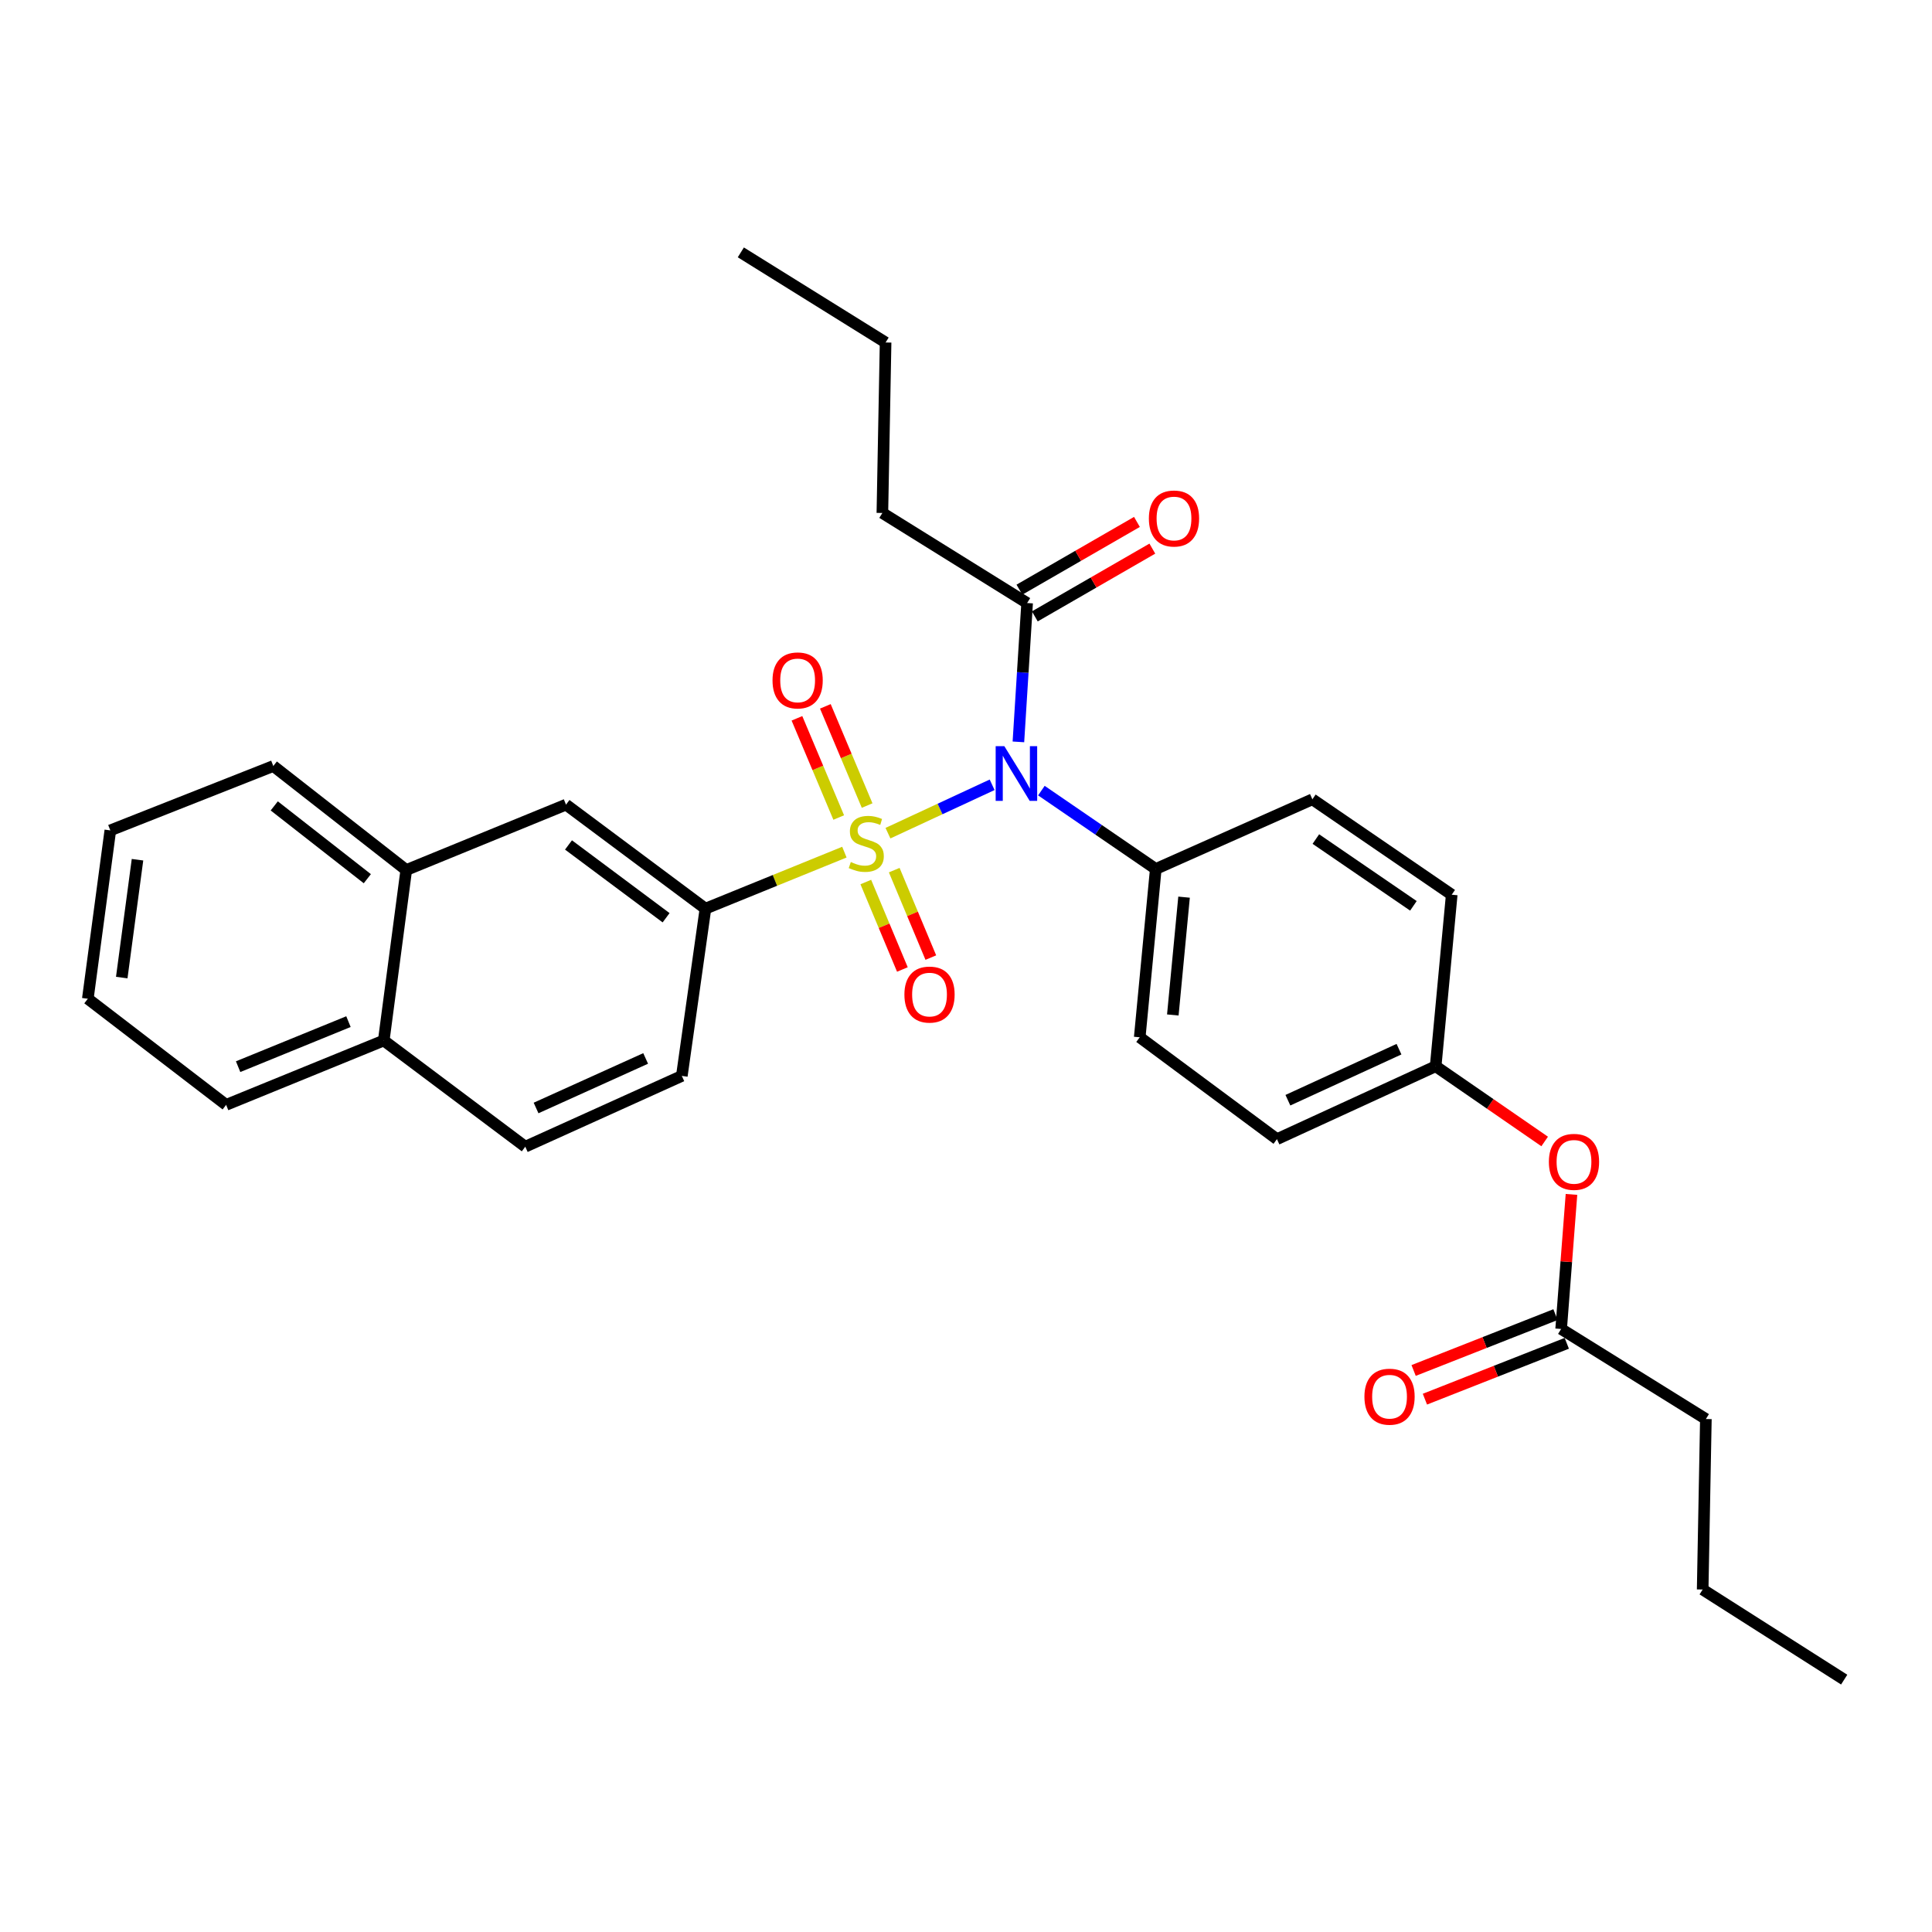 <?xml version='1.0' encoding='iso-8859-1'?>
<svg version='1.1' baseProfile='full'
              xmlns='http://www.w3.org/2000/svg'
                      xmlns:rdkit='http://www.rdkit.org/xml'
                      xmlns:xlink='http://www.w3.org/1999/xlink'
                  xml:space='preserve'
width='1000px' height='1000px' viewBox='0 0 1000 1000'>
<!-- END OF HEADER -->
<rect style='opacity:1.0;fill:#FFFFFF;stroke:none' width='1000' height='1000' x='0' y='0'> </rect>
<path class='bond-0' d='M 459.605,431.248 L 486.564,418.726' style='fill:none;fill-rule:evenodd;stroke:#CCCC00;stroke-width:6px;stroke-linecap:butt;stroke-linejoin:miter;stroke-opacity:1' />
<path class='bond-0' d='M 486.564,418.726 L 513.524,406.205' style='fill:none;fill-rule:evenodd;stroke:#0000FF;stroke-width:6px;stroke-linecap:butt;stroke-linejoin:miter;stroke-opacity:1' />
<path class='bond-1' d='M 437.056,441.067 L 401.097,455.69' style='fill:none;fill-rule:evenodd;stroke:#CCCC00;stroke-width:6px;stroke-linecap:butt;stroke-linejoin:miter;stroke-opacity:1' />
<path class='bond-1' d='M 401.097,455.69 L 365.138,470.313' style='fill:none;fill-rule:evenodd;stroke:#000000;stroke-width:6px;stroke-linecap:butt;stroke-linejoin:miter;stroke-opacity:1' />
<path class='bond-3' d='M 448.136,456.54 L 457.605,479.173' style='fill:none;fill-rule:evenodd;stroke:#CCCC00;stroke-width:6px;stroke-linecap:butt;stroke-linejoin:miter;stroke-opacity:1' />
<path class='bond-3' d='M 457.605,479.173 L 467.074,501.805' style='fill:none;fill-rule:evenodd;stroke:#FF0000;stroke-width:6px;stroke-linecap:butt;stroke-linejoin:miter;stroke-opacity:1' />
<path class='bond-3' d='M 462.855,450.382 L 472.324,473.014' style='fill:none;fill-rule:evenodd;stroke:#CCCC00;stroke-width:6px;stroke-linecap:butt;stroke-linejoin:miter;stroke-opacity:1' />
<path class='bond-3' d='M 472.324,473.014 L 481.793,495.647' style='fill:none;fill-rule:evenodd;stroke:#FF0000;stroke-width:6px;stroke-linecap:butt;stroke-linejoin:miter;stroke-opacity:1' />
<path class='bond-4' d='M 448.825,416.956 L 438.012,391.281' style='fill:none;fill-rule:evenodd;stroke:#CCCC00;stroke-width:6px;stroke-linecap:butt;stroke-linejoin:miter;stroke-opacity:1' />
<path class='bond-4' d='M 438.012,391.281 L 427.2,365.605' style='fill:none;fill-rule:evenodd;stroke:#FF0000;stroke-width:6px;stroke-linecap:butt;stroke-linejoin:miter;stroke-opacity:1' />
<path class='bond-4' d='M 434.12,423.148 L 423.307,397.473' style='fill:none;fill-rule:evenodd;stroke:#CCCC00;stroke-width:6px;stroke-linecap:butt;stroke-linejoin:miter;stroke-opacity:1' />
<path class='bond-4' d='M 423.307,397.473 L 412.495,371.798' style='fill:none;fill-rule:evenodd;stroke:#FF0000;stroke-width:6px;stroke-linecap:butt;stroke-linejoin:miter;stroke-opacity:1' />
<path class='bond-2' d='M 527.124,383.995 L 529.381,348.062' style='fill:none;fill-rule:evenodd;stroke:#0000FF;stroke-width:6px;stroke-linecap:butt;stroke-linejoin:miter;stroke-opacity:1' />
<path class='bond-2' d='M 529.381,348.062 L 531.637,312.129' style='fill:none;fill-rule:evenodd;stroke:#000000;stroke-width:6px;stroke-linecap:butt;stroke-linejoin:miter;stroke-opacity:1' />
<path class='bond-5' d='M 539.022,409.221 L 568.624,429.502' style='fill:none;fill-rule:evenodd;stroke:#0000FF;stroke-width:6px;stroke-linecap:butt;stroke-linejoin:miter;stroke-opacity:1' />
<path class='bond-5' d='M 568.624,429.502 L 598.226,449.784' style='fill:none;fill-rule:evenodd;stroke:#000000;stroke-width:6px;stroke-linecap:butt;stroke-linejoin:miter;stroke-opacity:1' />
<path class='bond-6' d='M 365.138,470.313 L 292.965,416.48' style='fill:none;fill-rule:evenodd;stroke:#000000;stroke-width:6px;stroke-linecap:butt;stroke-linejoin:miter;stroke-opacity:1' />
<path class='bond-6' d='M 344.772,475.028 L 294.251,437.345' style='fill:none;fill-rule:evenodd;stroke:#000000;stroke-width:6px;stroke-linecap:butt;stroke-linejoin:miter;stroke-opacity:1' />
<path class='bond-9' d='M 365.138,470.313 L 352.914,556.891' style='fill:none;fill-rule:evenodd;stroke:#000000;stroke-width:6px;stroke-linecap:butt;stroke-linejoin:miter;stroke-opacity:1' />
<path class='bond-10' d='M 535.622,319.041 L 566.035,301.504' style='fill:none;fill-rule:evenodd;stroke:#000000;stroke-width:6px;stroke-linecap:butt;stroke-linejoin:miter;stroke-opacity:1' />
<path class='bond-10' d='M 566.035,301.504 L 596.449,283.967' style='fill:none;fill-rule:evenodd;stroke:#FF0000;stroke-width:6px;stroke-linecap:butt;stroke-linejoin:miter;stroke-opacity:1' />
<path class='bond-10' d='M 527.652,305.218 L 558.065,287.681' style='fill:none;fill-rule:evenodd;stroke:#000000;stroke-width:6px;stroke-linecap:butt;stroke-linejoin:miter;stroke-opacity:1' />
<path class='bond-10' d='M 558.065,287.681 L 588.478,270.145' style='fill:none;fill-rule:evenodd;stroke:#FF0000;stroke-width:6px;stroke-linecap:butt;stroke-linejoin:miter;stroke-opacity:1' />
<path class='bond-20' d='M 531.637,312.129 L 456.715,265.512' style='fill:none;fill-rule:evenodd;stroke:#000000;stroke-width:6px;stroke-linecap:butt;stroke-linejoin:miter;stroke-opacity:1' />
<path class='bond-15' d='M 598.226,449.784 L 589.92,536.902' style='fill:none;fill-rule:evenodd;stroke:#000000;stroke-width:6px;stroke-linecap:butt;stroke-linejoin:miter;stroke-opacity:1' />
<path class='bond-15' d='M 612.864,464.366 L 607.049,525.349' style='fill:none;fill-rule:evenodd;stroke:#000000;stroke-width:6px;stroke-linecap:butt;stroke-linejoin:miter;stroke-opacity:1' />
<path class='bond-16' d='M 598.226,449.784 L 679.281,413.723' style='fill:none;fill-rule:evenodd;stroke:#000000;stroke-width:6px;stroke-linecap:butt;stroke-linejoin:miter;stroke-opacity:1' />
<path class='bond-8' d='M 292.965,416.48 L 210.278,450.324' style='fill:none;fill-rule:evenodd;stroke:#000000;stroke-width:6px;stroke-linecap:butt;stroke-linejoin:miter;stroke-opacity:1' />
<path class='bond-7' d='M 808.045,687.871 L 810.719,653.047' style='fill:none;fill-rule:evenodd;stroke:#000000;stroke-width:6px;stroke-linecap:butt;stroke-linejoin:miter;stroke-opacity:1' />
<path class='bond-7' d='M 810.719,653.047 L 813.393,618.224' style='fill:none;fill-rule:evenodd;stroke:#FF0000;stroke-width:6px;stroke-linecap:butt;stroke-linejoin:miter;stroke-opacity:1' />
<path class='bond-12' d='M 805.122,680.447 L 768.405,694.903' style='fill:none;fill-rule:evenodd;stroke:#000000;stroke-width:6px;stroke-linecap:butt;stroke-linejoin:miter;stroke-opacity:1' />
<path class='bond-12' d='M 768.405,694.903 L 731.688,709.359' style='fill:none;fill-rule:evenodd;stroke:#FF0000;stroke-width:6px;stroke-linecap:butt;stroke-linejoin:miter;stroke-opacity:1' />
<path class='bond-12' d='M 810.967,695.294 L 774.25,709.75' style='fill:none;fill-rule:evenodd;stroke:#000000;stroke-width:6px;stroke-linecap:butt;stroke-linejoin:miter;stroke-opacity:1' />
<path class='bond-12' d='M 774.25,709.75 L 737.533,724.206' style='fill:none;fill-rule:evenodd;stroke:#FF0000;stroke-width:6px;stroke-linecap:butt;stroke-linejoin:miter;stroke-opacity:1' />
<path class='bond-21' d='M 808.045,687.871 L 882.957,734.488' style='fill:none;fill-rule:evenodd;stroke:#000000;stroke-width:6px;stroke-linecap:butt;stroke-linejoin:miter;stroke-opacity:1' />
<path class='bond-22' d='M 210.278,450.324 L 141.464,396.491' style='fill:none;fill-rule:evenodd;stroke:#000000;stroke-width:6px;stroke-linecap:butt;stroke-linejoin:miter;stroke-opacity:1' />
<path class='bond-22' d='M 190.125,454.816 L 141.955,417.133' style='fill:none;fill-rule:evenodd;stroke:#000000;stroke-width:6px;stroke-linecap:butt;stroke-linejoin:miter;stroke-opacity:1' />
<path class='bond-30' d='M 210.278,450.324 L 198.63,538.569' style='fill:none;fill-rule:evenodd;stroke:#000000;stroke-width:6px;stroke-linecap:butt;stroke-linejoin:miter;stroke-opacity:1' />
<path class='bond-14' d='M 352.914,556.891 L 271.885,593.528' style='fill:none;fill-rule:evenodd;stroke:#000000;stroke-width:6px;stroke-linecap:butt;stroke-linejoin:miter;stroke-opacity:1' />
<path class='bond-14' d='M 334.186,547.848 L 277.466,573.493' style='fill:none;fill-rule:evenodd;stroke:#000000;stroke-width:6px;stroke-linecap:butt;stroke-linejoin:miter;stroke-opacity:1' />
<path class='bond-11' d='M 799.518,590.823 L 771.307,571.357' style='fill:none;fill-rule:evenodd;stroke:#FF0000;stroke-width:6px;stroke-linecap:butt;stroke-linejoin:miter;stroke-opacity:1' />
<path class='bond-11' d='M 771.307,571.357 L 743.096,551.892' style='fill:none;fill-rule:evenodd;stroke:#000000;stroke-width:6px;stroke-linecap:butt;stroke-linejoin:miter;stroke-opacity:1' />
<path class='bond-13' d='M 198.63,538.569 L 271.885,593.528' style='fill:none;fill-rule:evenodd;stroke:#000000;stroke-width:6px;stroke-linecap:butt;stroke-linejoin:miter;stroke-opacity:1' />
<path class='bond-23' d='M 198.63,538.569 L 117.043,571.872' style='fill:none;fill-rule:evenodd;stroke:#000000;stroke-width:6px;stroke-linecap:butt;stroke-linejoin:miter;stroke-opacity:1' />
<path class='bond-23' d='M 180.362,528.792 L 123.251,552.104' style='fill:none;fill-rule:evenodd;stroke:#000000;stroke-width:6px;stroke-linecap:butt;stroke-linejoin:miter;stroke-opacity:1' />
<path class='bond-18' d='M 589.92,536.902 L 660.95,589.627' style='fill:none;fill-rule:evenodd;stroke:#000000;stroke-width:6px;stroke-linecap:butt;stroke-linejoin:miter;stroke-opacity:1' />
<path class='bond-19' d='M 679.281,413.723 L 751.41,463.098' style='fill:none;fill-rule:evenodd;stroke:#000000;stroke-width:6px;stroke-linecap:butt;stroke-linejoin:miter;stroke-opacity:1' />
<path class='bond-19' d='M 681.088,434.296 L 731.578,468.858' style='fill:none;fill-rule:evenodd;stroke:#000000;stroke-width:6px;stroke-linecap:butt;stroke-linejoin:miter;stroke-opacity:1' />
<path class='bond-17' d='M 743.096,551.892 L 751.41,463.098' style='fill:none;fill-rule:evenodd;stroke:#000000;stroke-width:6px;stroke-linecap:butt;stroke-linejoin:miter;stroke-opacity:1' />
<path class='bond-31' d='M 743.096,551.892 L 660.95,589.627' style='fill:none;fill-rule:evenodd;stroke:#000000;stroke-width:6px;stroke-linecap:butt;stroke-linejoin:miter;stroke-opacity:1' />
<path class='bond-31' d='M 724.113,543.053 L 666.611,569.468' style='fill:none;fill-rule:evenodd;stroke:#000000;stroke-width:6px;stroke-linecap:butt;stroke-linejoin:miter;stroke-opacity:1' />
<path class='bond-24' d='M 456.715,265.512 L 458.382,177.267' style='fill:none;fill-rule:evenodd;stroke:#000000;stroke-width:6px;stroke-linecap:butt;stroke-linejoin:miter;stroke-opacity:1' />
<path class='bond-25' d='M 882.957,734.488 L 881.299,822.733' style='fill:none;fill-rule:evenodd;stroke:#000000;stroke-width:6px;stroke-linecap:butt;stroke-linejoin:miter;stroke-opacity:1' />
<path class='bond-28' d='M 141.464,396.491 L 57.102,429.803' style='fill:none;fill-rule:evenodd;stroke:#000000;stroke-width:6px;stroke-linecap:butt;stroke-linejoin:miter;stroke-opacity:1' />
<path class='bond-29' d='M 117.043,571.872 L 45.455,516.949' style='fill:none;fill-rule:evenodd;stroke:#000000;stroke-width:6px;stroke-linecap:butt;stroke-linejoin:miter;stroke-opacity:1' />
<path class='bond-26' d='M 458.382,177.267 L 383.452,130.632' style='fill:none;fill-rule:evenodd;stroke:#000000;stroke-width:6px;stroke-linecap:butt;stroke-linejoin:miter;stroke-opacity:1' />
<path class='bond-27' d='M 881.299,822.733 L 954.545,869.368' style='fill:none;fill-rule:evenodd;stroke:#000000;stroke-width:6px;stroke-linecap:butt;stroke-linejoin:miter;stroke-opacity:1' />
<path class='bond-32' d='M 57.102,429.803 L 45.455,516.949' style='fill:none;fill-rule:evenodd;stroke:#000000;stroke-width:6px;stroke-linecap:butt;stroke-linejoin:miter;stroke-opacity:1' />
<path class='bond-32' d='M 71.17,444.989 L 63.017,505.991' style='fill:none;fill-rule:evenodd;stroke:#000000;stroke-width:6px;stroke-linecap:butt;stroke-linejoin:miter;stroke-opacity:1' />
<path  class='atom-0' d='M 440.383 446.18
Q 440.703 446.3, 442.023 446.86
Q 443.343 447.42, 444.783 447.78
Q 446.263 448.1, 447.703 448.1
Q 450.383 448.1, 451.943 446.82
Q 453.503 445.5, 453.503 443.22
Q 453.503 441.66, 452.703 440.7
Q 451.943 439.74, 450.743 439.22
Q 449.543 438.7, 447.543 438.1
Q 445.023 437.34, 443.503 436.62
Q 442.023 435.9, 440.943 434.38
Q 439.903 432.86, 439.903 430.3
Q 439.903 426.74, 442.303 424.54
Q 444.743 422.34, 449.543 422.34
Q 452.823 422.34, 456.543 423.9
L 455.623 426.98
Q 452.223 425.58, 449.663 425.58
Q 446.903 425.58, 445.383 426.74
Q 443.863 427.86, 443.903 429.82
Q 443.903 431.34, 444.663 432.26
Q 445.463 433.18, 446.583 433.7
Q 447.743 434.22, 449.663 434.82
Q 452.223 435.62, 453.743 436.42
Q 455.263 437.22, 456.343 438.86
Q 457.463 440.46, 457.463 443.22
Q 457.463 447.14, 454.823 449.26
Q 452.223 451.34, 447.863 451.34
Q 445.343 451.34, 443.423 450.78
Q 441.543 450.26, 439.303 449.34
L 440.383 446.18
' fill='#CCCC00'/>
<path  class='atom-1' d='M 519.837 386.205
L 529.117 401.205
Q 530.037 402.685, 531.517 405.365
Q 532.997 408.045, 533.077 408.205
L 533.077 386.205
L 536.837 386.205
L 536.837 414.525
L 532.957 414.525
L 522.997 398.125
Q 521.837 396.205, 520.597 394.005
Q 519.397 391.805, 519.037 391.125
L 519.037 414.525
L 515.357 414.525
L 515.357 386.205
L 519.837 386.205
' fill='#0000FF'/>
<path  class='atom-4' d='M 468.119 514.786
Q 468.119 507.986, 471.479 504.186
Q 474.839 500.386, 481.119 500.386
Q 487.399 500.386, 490.759 504.186
Q 494.119 507.986, 494.119 514.786
Q 494.119 521.666, 490.719 525.586
Q 487.319 529.466, 481.119 529.466
Q 474.879 529.466, 471.479 525.586
Q 468.119 521.706, 468.119 514.786
M 481.119 526.266
Q 485.439 526.266, 487.759 523.386
Q 490.119 520.466, 490.119 514.786
Q 490.119 509.226, 487.759 506.426
Q 485.439 503.586, 481.119 503.586
Q 476.799 503.586, 474.439 506.386
Q 472.119 509.186, 472.119 514.786
Q 472.119 520.506, 474.439 523.386
Q 476.799 526.266, 481.119 526.266
' fill='#FF0000'/>
<path  class='atom-5' d='M 399.855 352.179
Q 399.855 345.379, 403.215 341.579
Q 406.575 337.779, 412.855 337.779
Q 419.135 337.779, 422.495 341.579
Q 425.855 345.379, 425.855 352.179
Q 425.855 359.059, 422.455 362.979
Q 419.055 366.859, 412.855 366.859
Q 406.615 366.859, 403.215 362.979
Q 399.855 359.099, 399.855 352.179
M 412.855 363.659
Q 417.175 363.659, 419.495 360.779
Q 421.855 357.859, 421.855 352.179
Q 421.855 346.619, 419.495 343.819
Q 417.175 340.979, 412.855 340.979
Q 408.535 340.979, 406.175 343.779
Q 403.855 346.579, 403.855 352.179
Q 403.855 357.899, 406.175 360.779
Q 408.535 363.659, 412.855 363.659
' fill='#FF0000'/>
<path  class='atom-11' d='M 594.657 268.375
Q 594.657 261.575, 598.017 257.775
Q 601.377 253.975, 607.657 253.975
Q 613.937 253.975, 617.297 257.775
Q 620.657 261.575, 620.657 268.375
Q 620.657 275.255, 617.257 279.175
Q 613.857 283.055, 607.657 283.055
Q 601.417 283.055, 598.017 279.175
Q 594.657 275.295, 594.657 268.375
M 607.657 279.855
Q 611.977 279.855, 614.297 276.975
Q 616.657 274.055, 616.657 268.375
Q 616.657 262.815, 614.297 260.015
Q 611.977 257.175, 607.657 257.175
Q 603.337 257.175, 600.977 259.975
Q 598.657 262.775, 598.657 268.375
Q 598.657 274.095, 600.977 276.975
Q 603.337 279.855, 607.657 279.855
' fill='#FF0000'/>
<path  class='atom-12' d='M 801.693 601.373
Q 801.693 594.573, 805.053 590.773
Q 808.413 586.973, 814.693 586.973
Q 820.973 586.973, 824.333 590.773
Q 827.693 594.573, 827.693 601.373
Q 827.693 608.253, 824.293 612.173
Q 820.893 616.053, 814.693 616.053
Q 808.453 616.053, 805.053 612.173
Q 801.693 608.293, 801.693 601.373
M 814.693 612.853
Q 819.013 612.853, 821.333 609.973
Q 823.693 607.053, 823.693 601.373
Q 823.693 595.813, 821.333 593.013
Q 819.013 590.173, 814.693 590.173
Q 810.373 590.173, 808.013 592.973
Q 805.693 595.773, 805.693 601.373
Q 805.693 607.093, 808.013 609.973
Q 810.373 612.853, 814.693 612.853
' fill='#FF0000'/>
<path  class='atom-13' d='M 706.224 722.921
Q 706.224 716.121, 709.584 712.321
Q 712.944 708.521, 719.224 708.521
Q 725.504 708.521, 728.864 712.321
Q 732.224 716.121, 732.224 722.921
Q 732.224 729.801, 728.824 733.721
Q 725.424 737.601, 719.224 737.601
Q 712.984 737.601, 709.584 733.721
Q 706.224 729.841, 706.224 722.921
M 719.224 734.401
Q 723.544 734.401, 725.864 731.521
Q 728.224 728.601, 728.224 722.921
Q 728.224 717.361, 725.864 714.561
Q 723.544 711.721, 719.224 711.721
Q 714.904 711.721, 712.544 714.521
Q 710.224 717.321, 710.224 722.921
Q 710.224 728.641, 712.544 731.521
Q 714.904 734.401, 719.224 734.401
' fill='#FF0000'/>
</svg>
